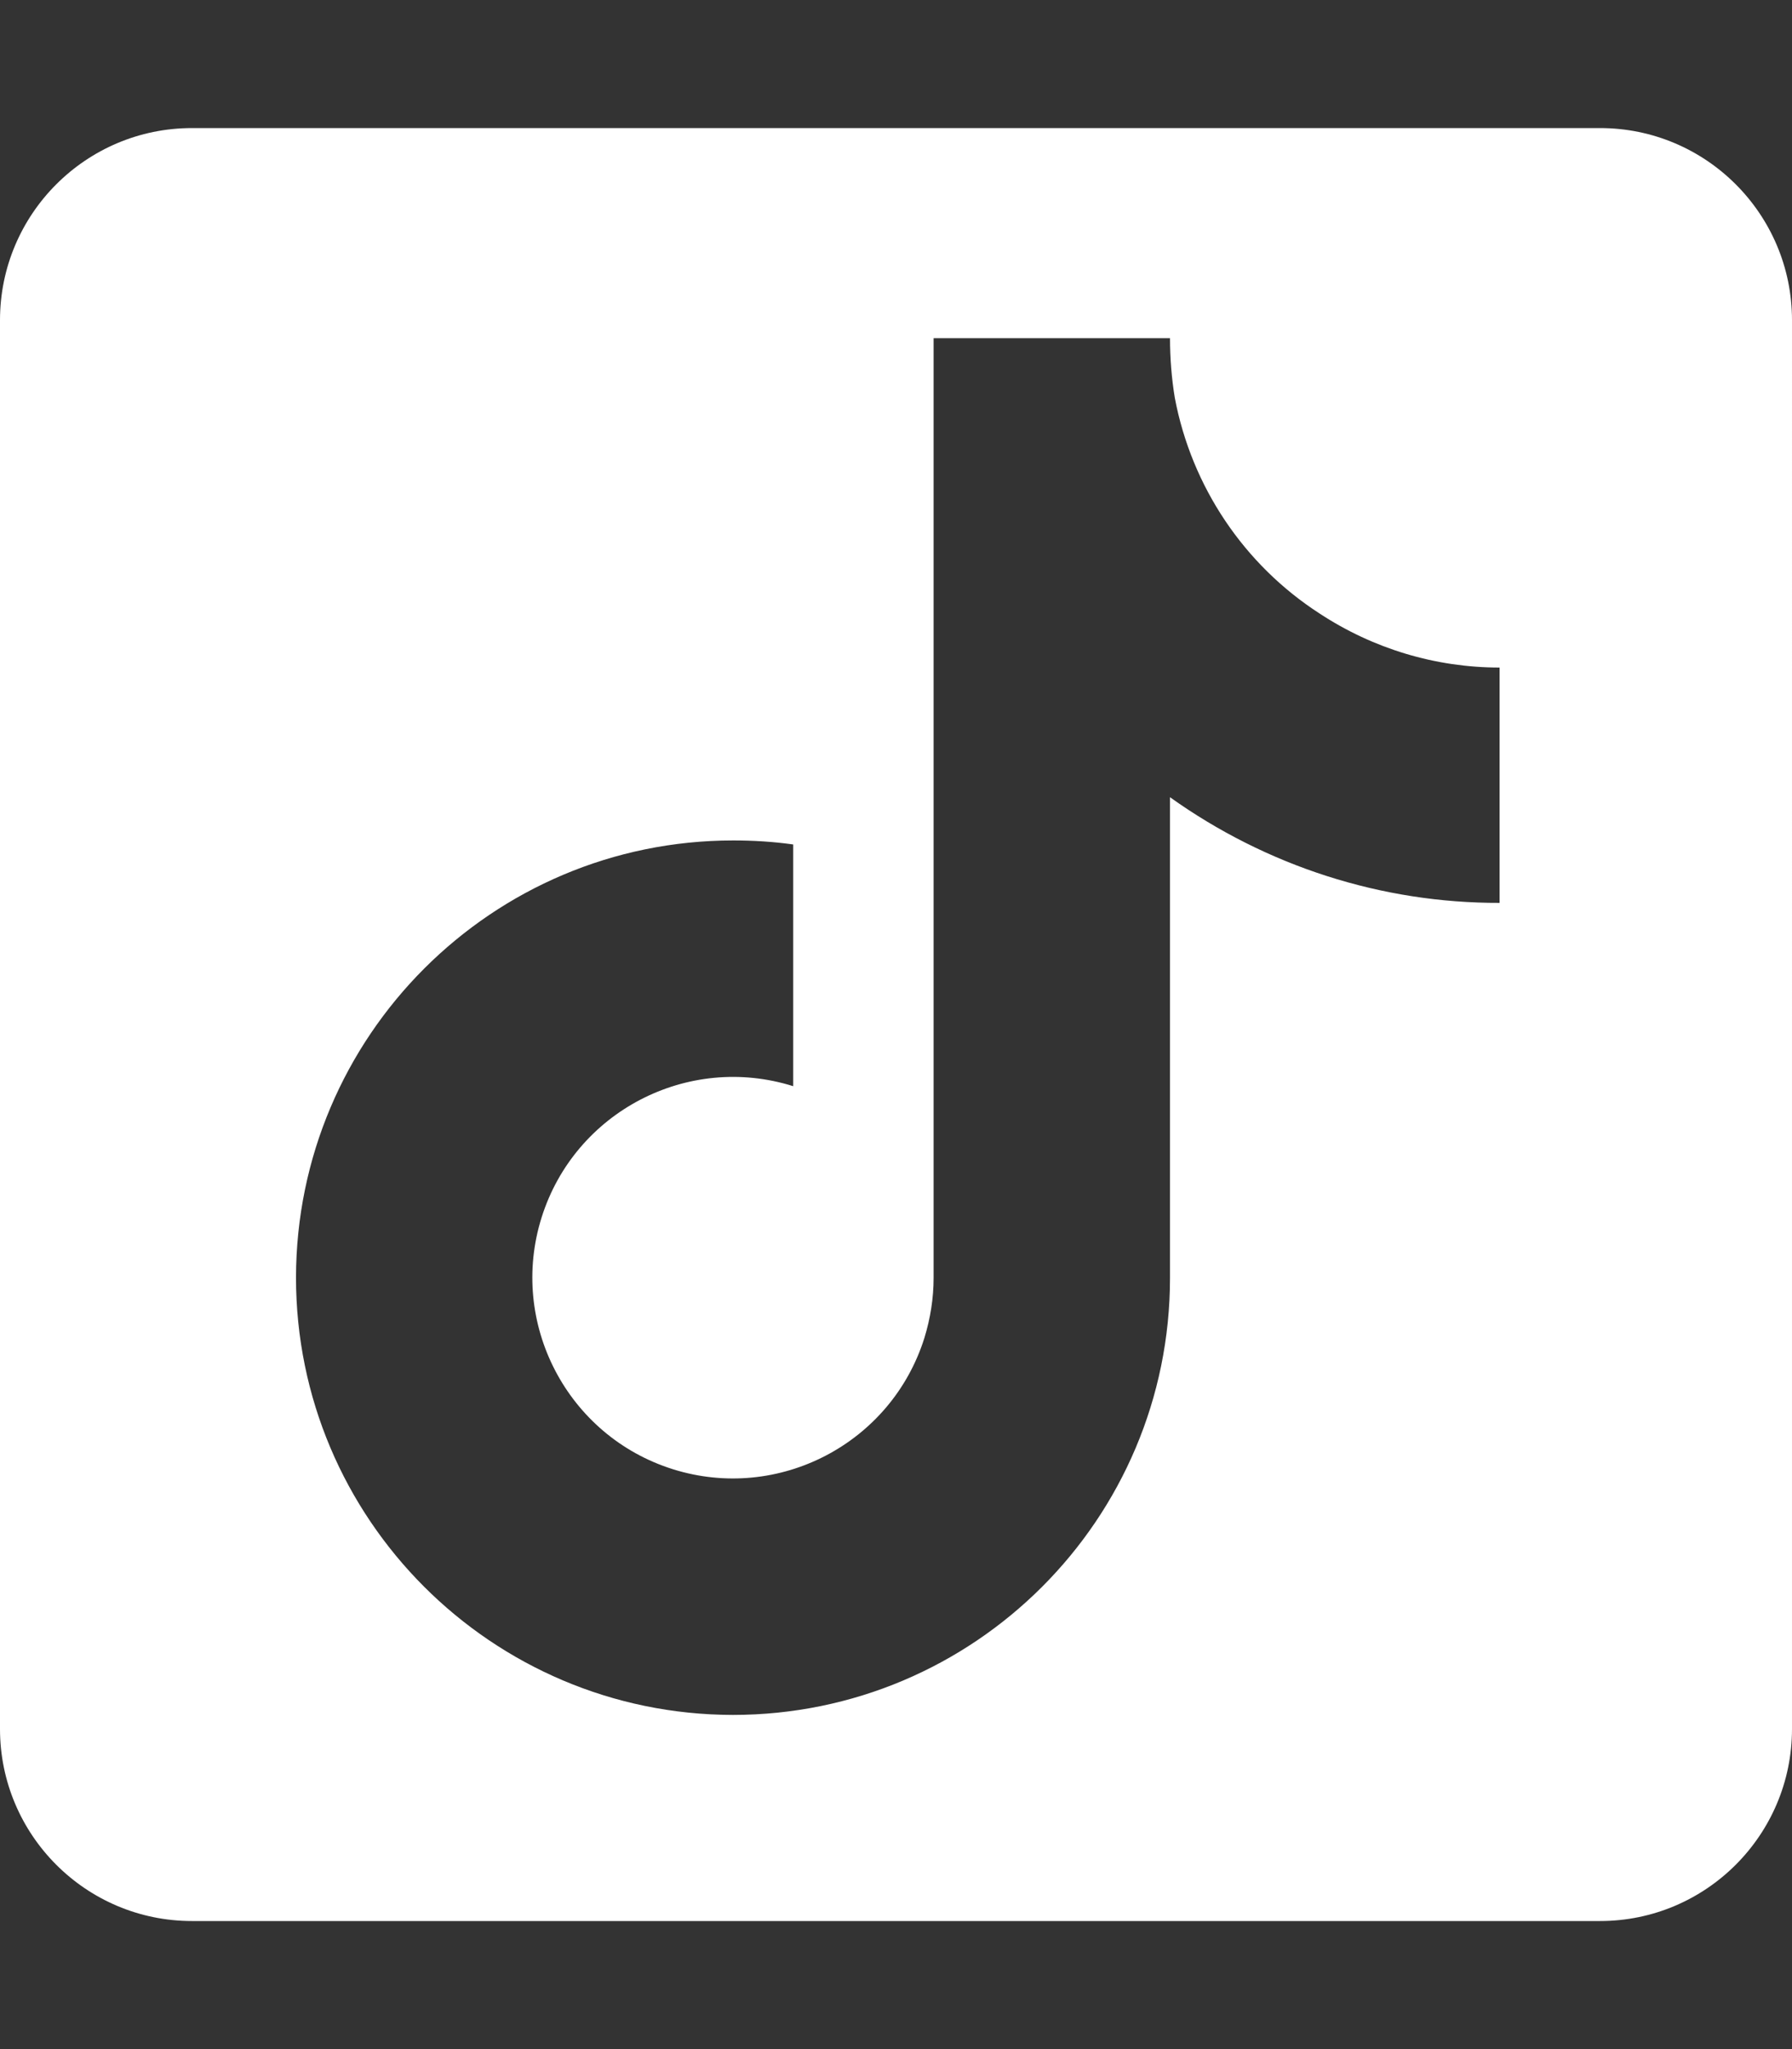 <?xml version="1.0" encoding="utf-8"?>
<!-- Generator: Adobe Illustrator 26.2.1, SVG Export Plug-In . SVG Version: 6.00 Build 0)  -->
<svg version="1.1" id="Layer_1" xmlns="http://www.w3.org/2000/svg" xmlns:xlink="http://www.w3.org/1999/xlink" x="0px" y="0px"
	 viewBox="0 0 448 512" style="enable-background:new 0 0 448 512;" xml:space="preserve">
<rect x="0" y="0" width="448" height="512" fill="#333333" stroke="none"/>
<style type="text/css">
	.st0{fill:#FFFFFF;}
</style>
<path class="st0" d="M400,32H48C21.5,32,0,53.5,0,80v352c0,26.5,21.5,48,48,48h352c26.5,0,48-21.5,48-48V80
	C448,53.5,426.5,32,400,32z M375,225.6c-29.6,0.1-58.4-9.2-82.5-26.4v120.1c0,60.3-48.9,109.2-109.3,109.2
	C122.9,428.4,74,379.5,74,319.2C74.1,258.9,123,210,183.3,210c5,0,10,0.3,15,1v60.4c-26.4-8.3-54.6,6.4-62.9,32.8
	s6.4,54.6,32.8,62.9s54.6-6.4,62.9-32.8c1.5-4.9,2.3-9.9,2.3-15V84.5h59.1c0,5,0.4,10,1.2,14.9c4.2,22.2,17.3,41.7,36.2,53.9
	c13.4,8.8,29,13.5,45,13.5V225.6z"/>
</svg>

